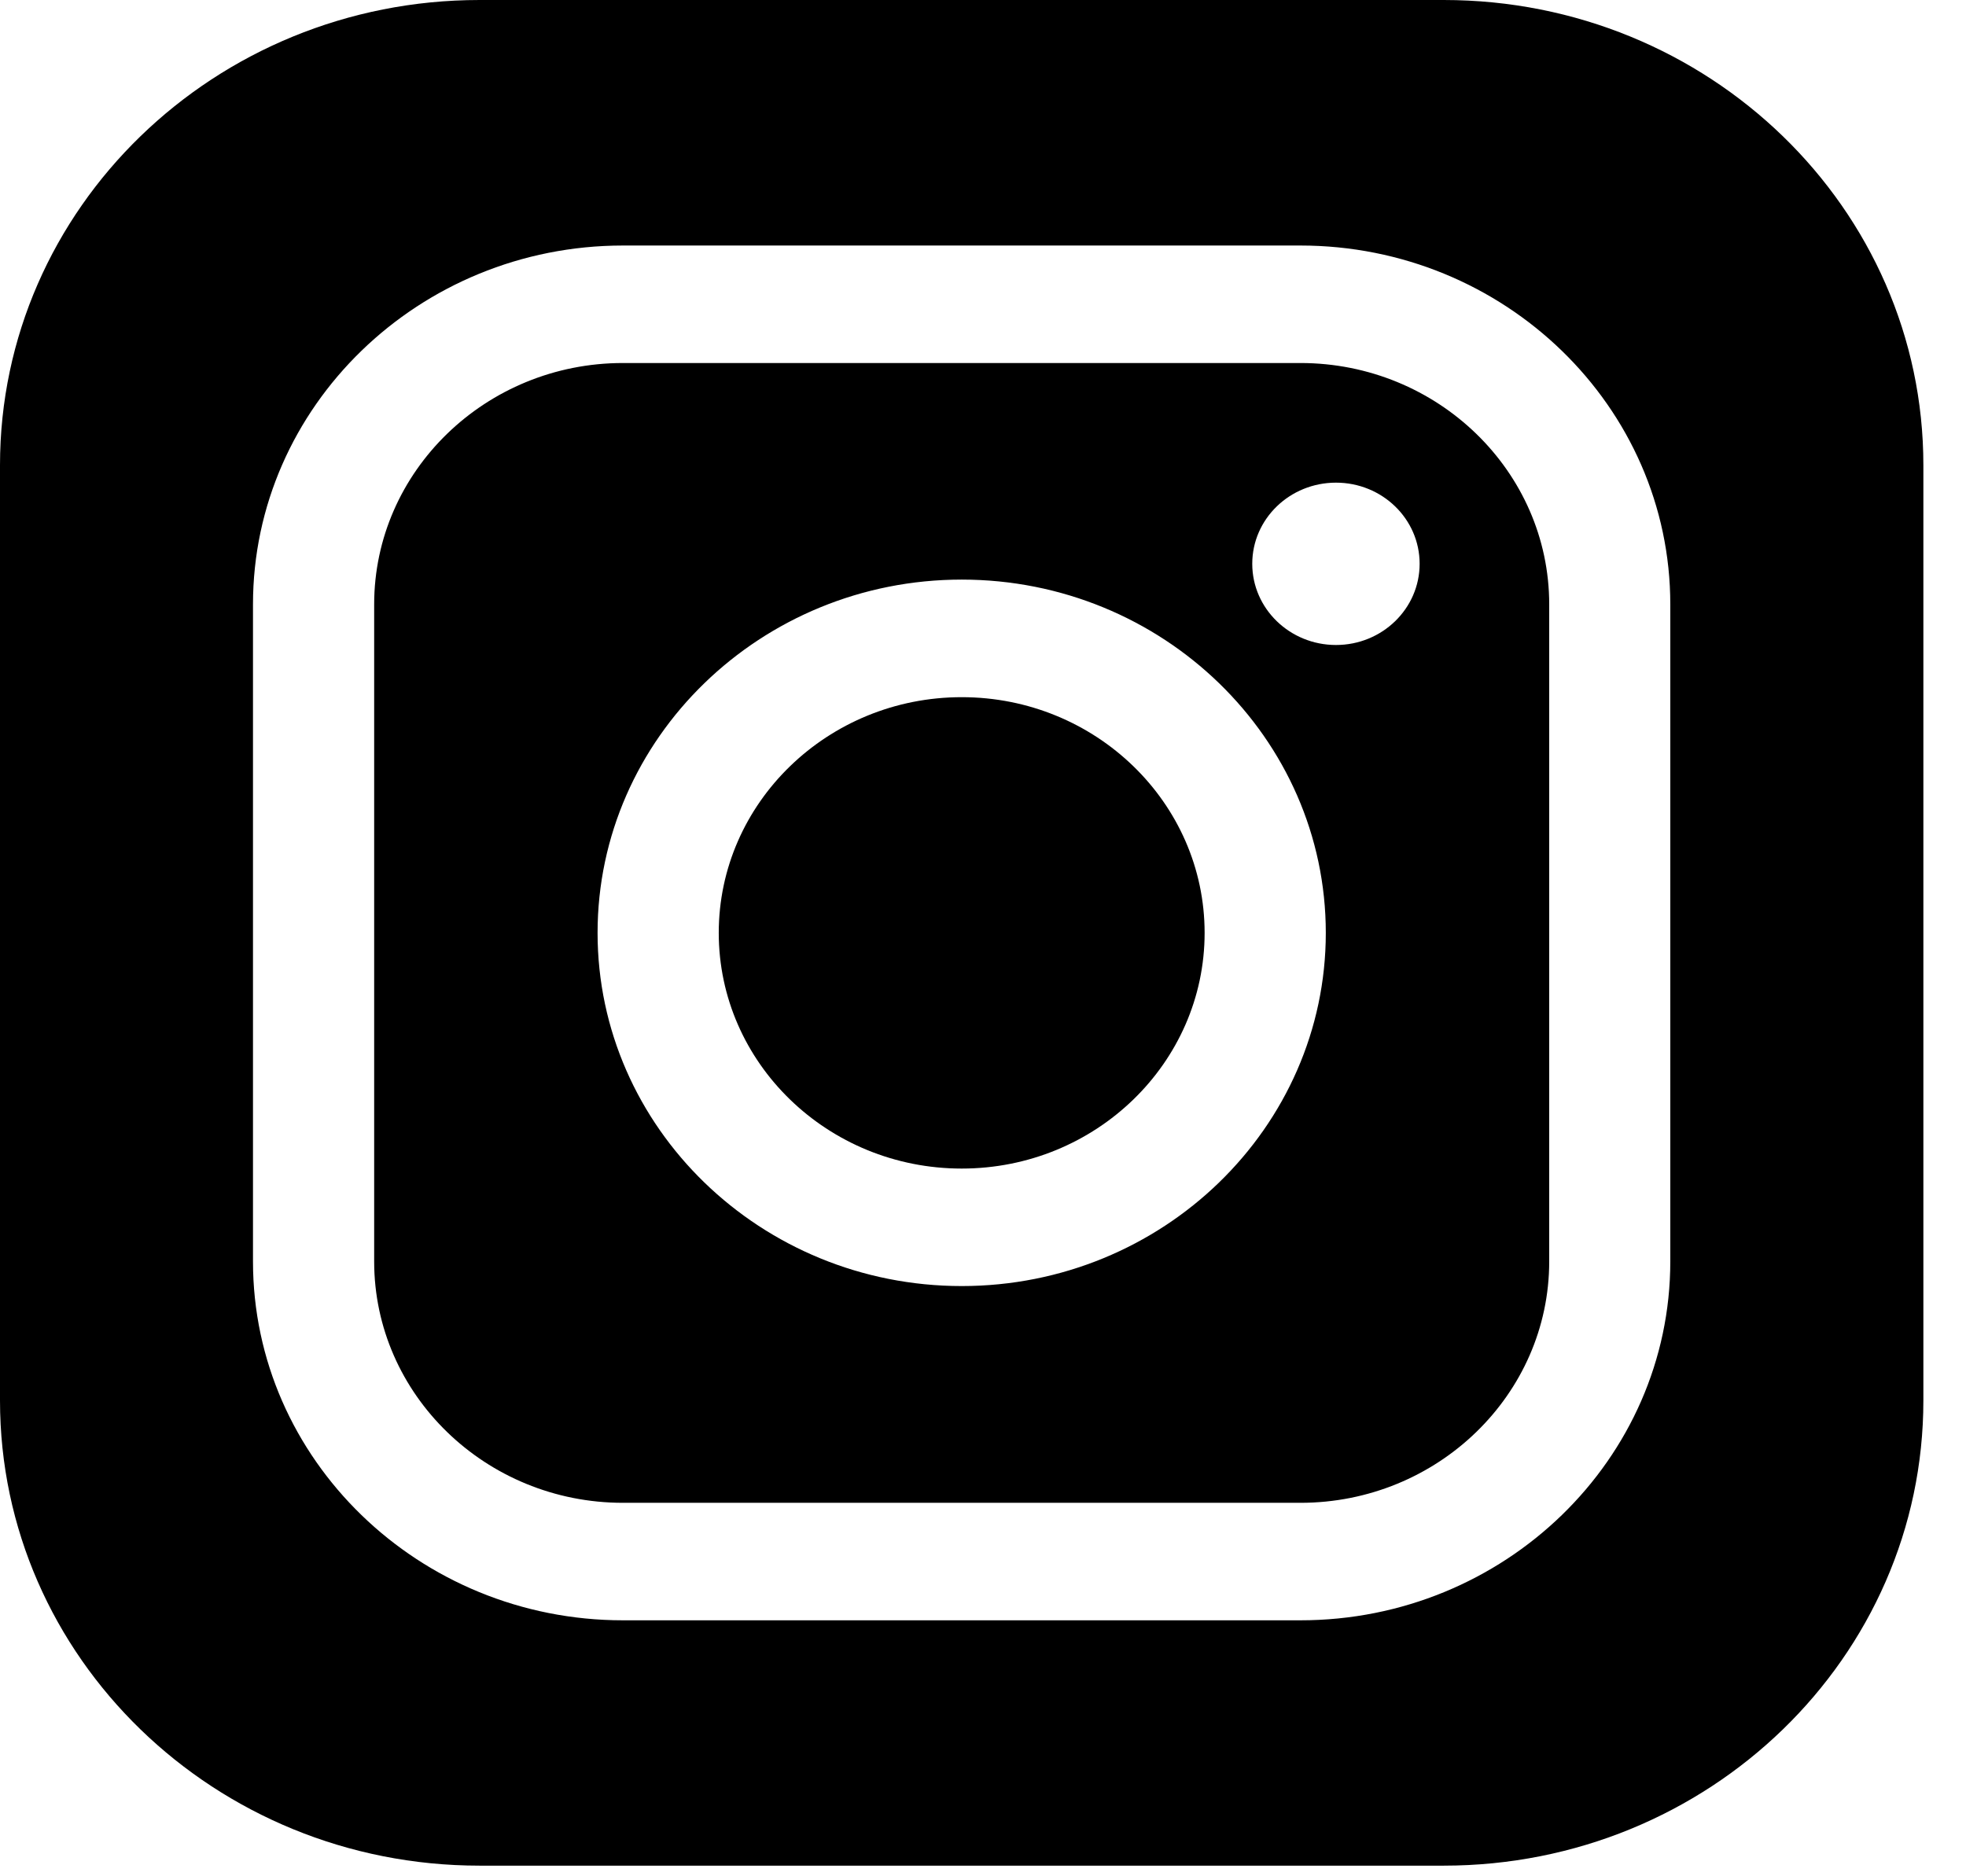 <svg width="22" height="21" viewBox="0 0 22 21" fill="none" xmlns="http://www.w3.org/2000/svg">
<path fill-rule="evenodd" clip-rule="evenodd" d="M5.367 0H16.155C19.12 0 21.523 2.331 21.523 5.207V15.674C21.523 18.55 19.12 20.881 16.155 20.881H5.367C2.403 20.881 0 18.55 0 15.674V5.207C0 2.331 2.403 0 5.367 0ZM6.687 10.441C6.687 12.62 8.515 14.394 10.762 14.394C13.008 14.394 14.836 12.621 14.836 10.441C14.836 8.261 13.009 6.487 10.762 6.487C8.515 6.487 6.687 8.262 6.687 10.441ZM8.043 10.441C8.043 8.986 9.263 7.803 10.762 7.803C12.261 7.803 13.48 8.986 13.48 10.441C13.48 11.896 12.261 13.079 10.762 13.079C9.262 13.079 8.043 11.896 8.043 10.441ZM14.552 18.135H6.971C4.689 18.135 2.831 16.333 2.831 14.119V6.764C2.831 4.55 4.689 2.748 6.971 2.748H14.552C16.834 2.748 18.691 4.55 18.691 6.764V14.119C18.691 16.333 16.834 18.135 14.552 18.135ZM6.971 4.063C5.436 4.063 4.187 5.275 4.187 6.764V14.119C4.187 15.608 5.436 16.82 6.971 16.82H14.552C16.087 16.82 17.336 15.608 17.336 14.119V6.764C17.336 5.275 16.087 4.063 14.552 4.063H6.971ZM15.886 6.31C15.886 6.812 15.467 7.219 14.95 7.219C14.433 7.219 14.013 6.812 14.013 6.31C14.013 5.808 14.433 5.402 14.95 5.402C15.467 5.402 15.886 5.808 15.886 6.31Z" fill="black"/>
</svg>
